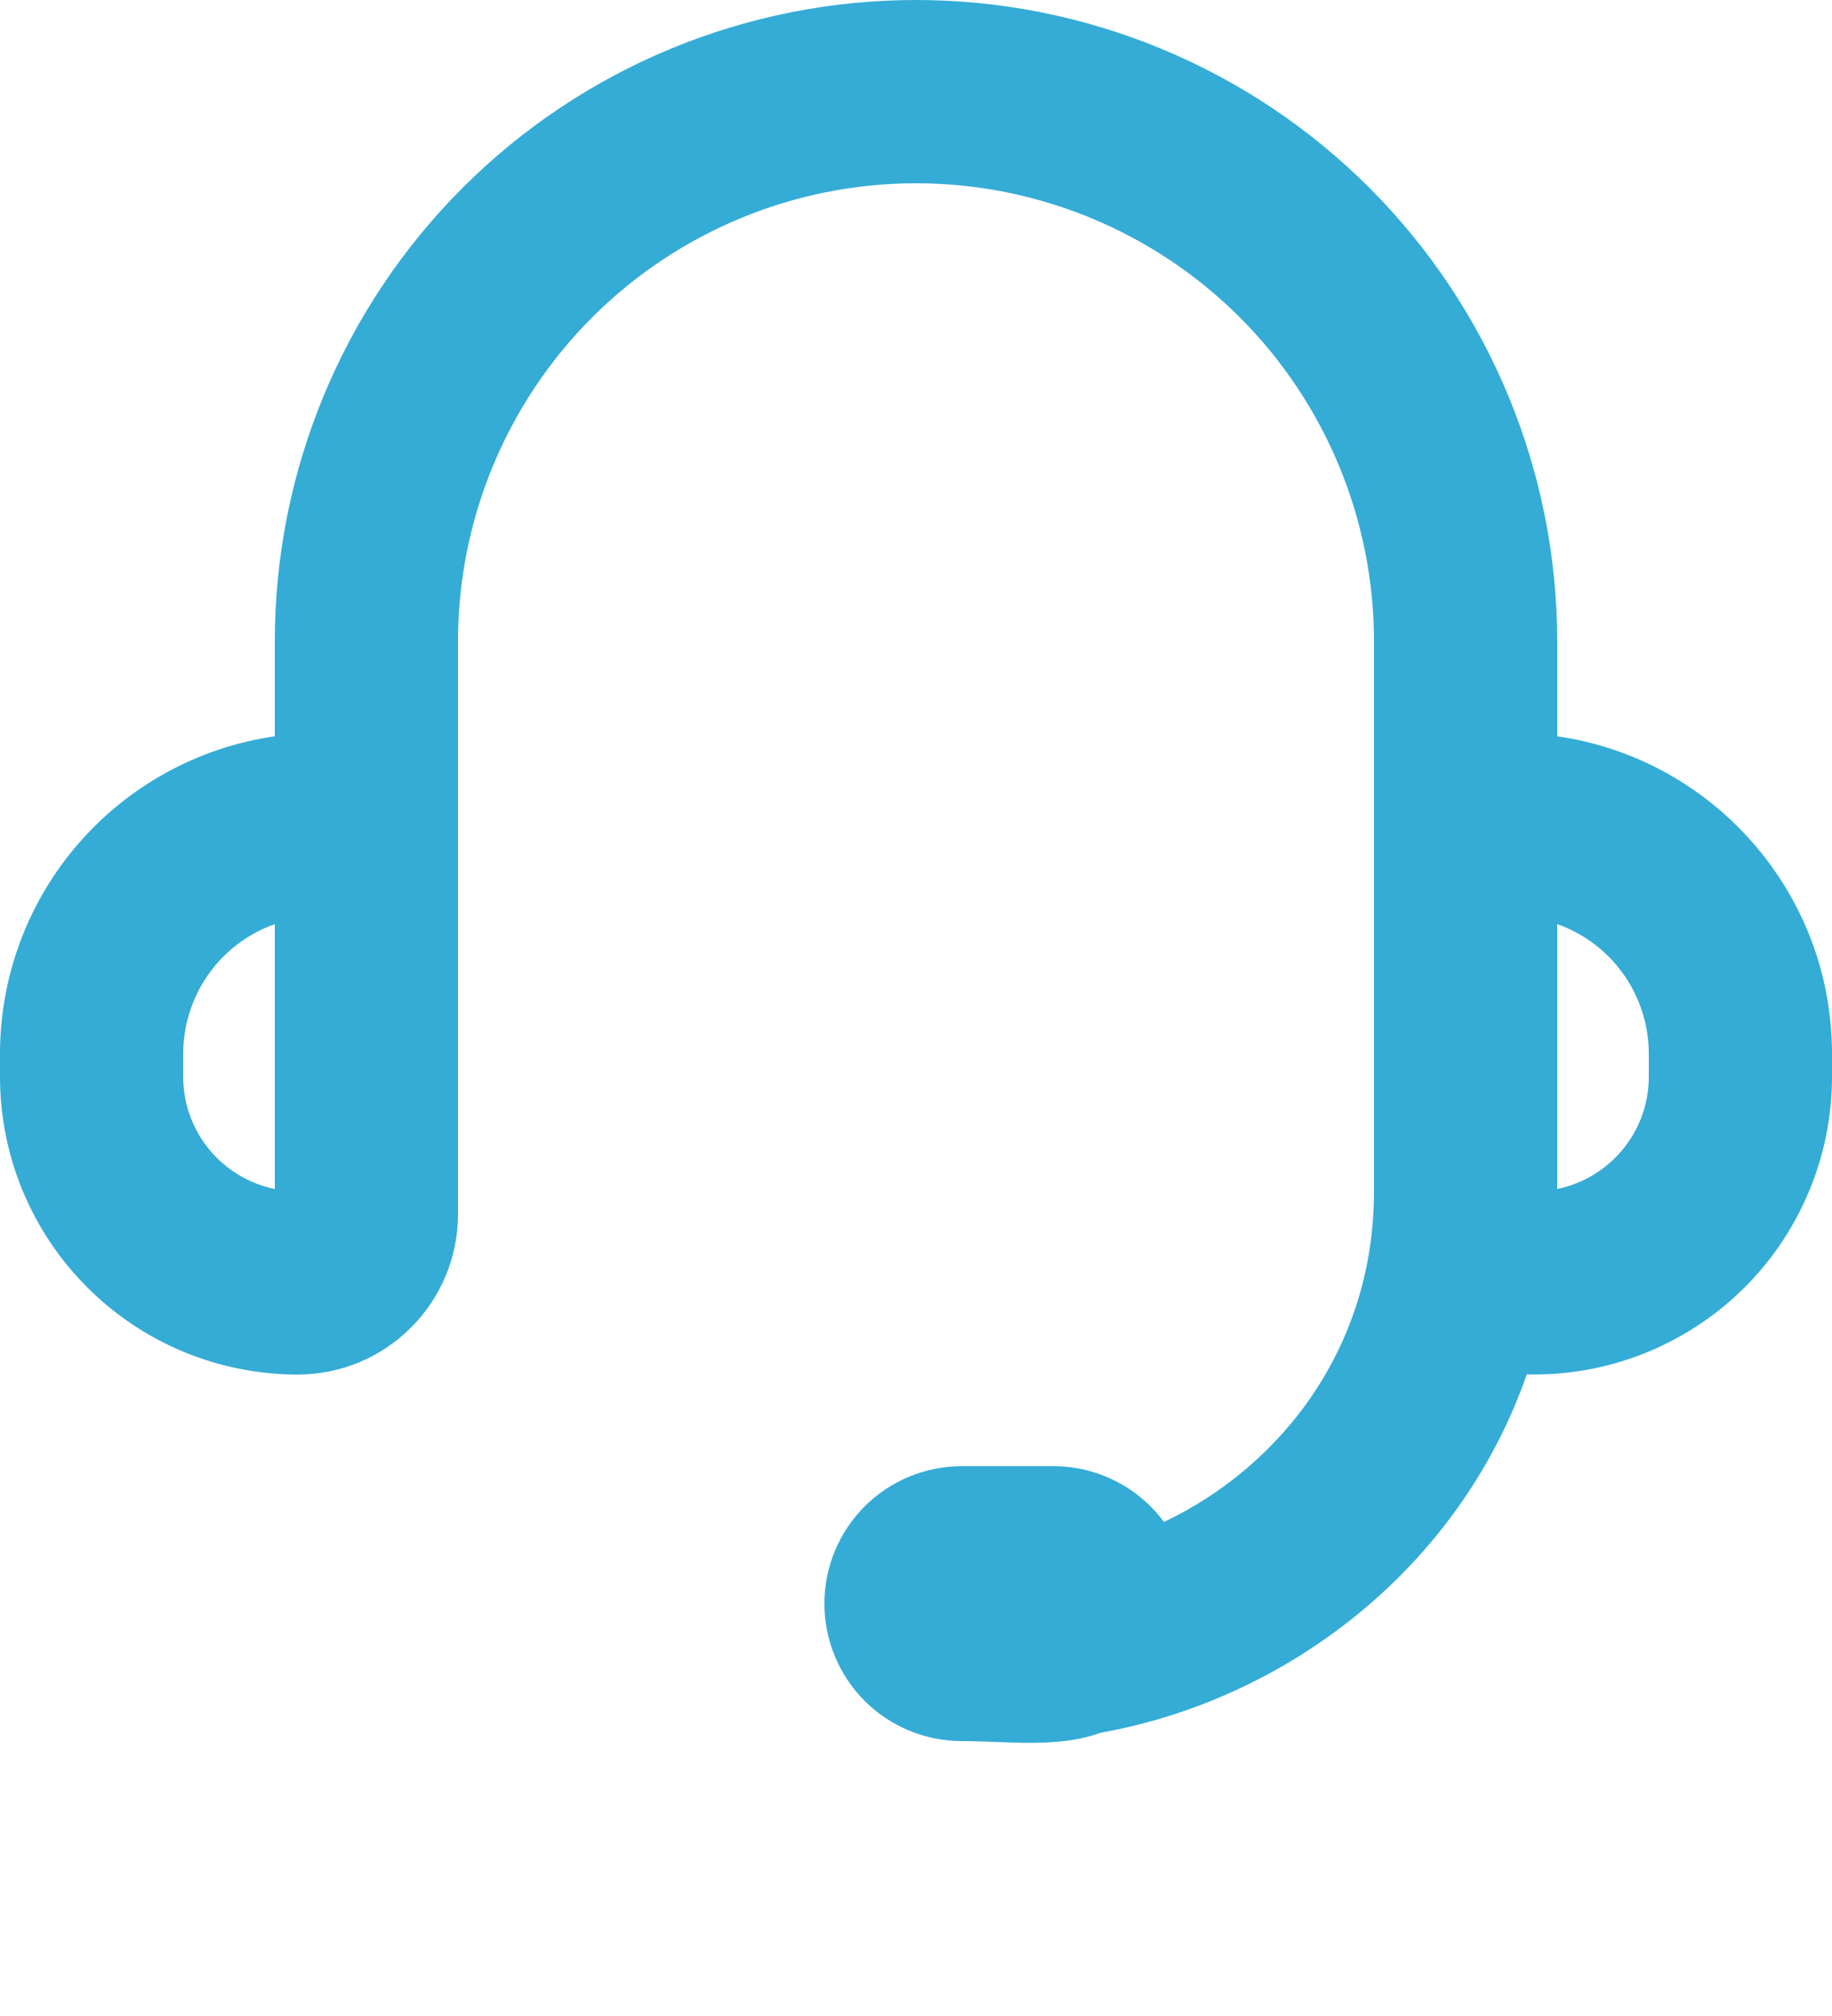 <svg width="20" height="22" viewBox="0 0 20 22" fill="none" xmlns="http://www.w3.org/2000/svg">
<path fill-rule="evenodd" clip-rule="evenodd" d="M3 7C3 5.143 3.737 3.363 5.05 2.05C6.363 0.737 8.143 0 10 0C11.857 0 13.637 0.737 14.95 2.05C16.262 3.363 17 5.143 17 7V8.035C18.696 8.278 20 9.737 20 11.5V11.75C20 12.184 19.913 12.613 19.744 13.012C19.576 13.412 19.329 13.774 19.019 14.076C18.708 14.379 18.34 14.616 17.936 14.775C17.533 14.933 17.102 15.009 16.668 14.998C15.928 17.118 14.046 18.547 12.015 18.909C11.545 19.081 10.989 19 10.5 19C10.102 19 9.721 18.842 9.439 18.561C9.158 18.279 9 17.898 9 17.5C9 17.102 9.158 16.721 9.439 16.439C9.721 16.158 10.102 16 10.5 16H11.5C11.735 16 11.966 16.055 12.176 16.161C12.386 16.267 12.568 16.42 12.707 16.609C14.003 15.992 15 14.689 15 13V7C15 5.674 14.473 4.402 13.536 3.464C12.598 2.527 11.326 2 10 2C8.674 2 7.402 2.527 6.464 3.464C5.527 4.402 5 5.674 5 7V13.25C5 13.714 4.816 14.159 4.487 14.487C4.159 14.816 3.714 15 3.25 15C2.388 15 1.561 14.658 0.952 14.048C0.342 13.439 1.15409e-07 12.612 1.15409e-07 11.75V11.5C-0 10.658 0.303 9.845 0.854 9.208C1.405 8.572 2.167 8.155 3 8.035V7ZM3 10.085C2.707 10.188 2.454 10.38 2.275 10.633C2.096 10.887 2 11.19 2 11.5V11.75C2 12.355 2.43 12.86 3 12.975V10.085ZM17 10.085V12.975C17.57 12.859 18 12.355 18 11.75V11.5C18 11.19 17.904 10.887 17.725 10.633C17.546 10.38 17.293 10.188 17 10.085Z" fill="#34ACD6"/>
</svg>
